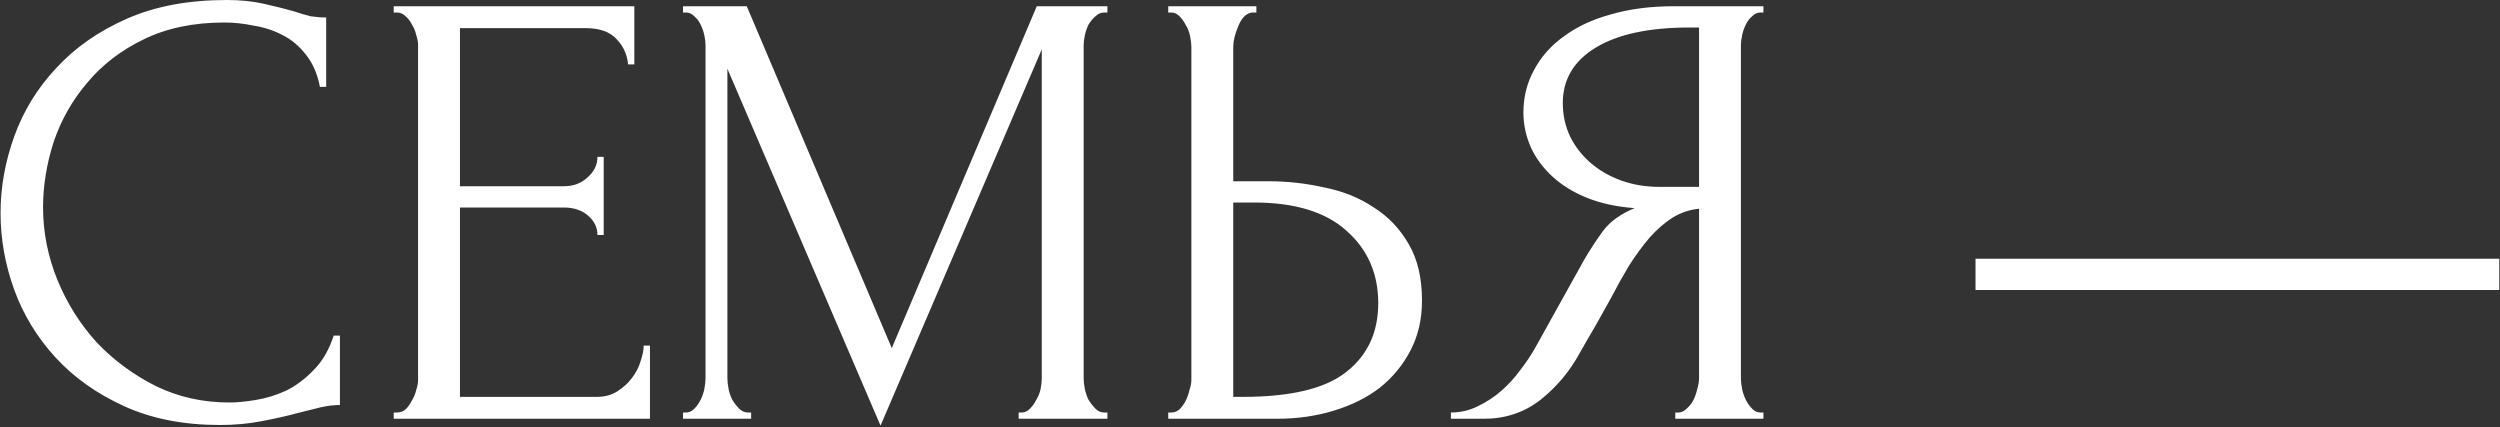 <?xml version="1.0" encoding="UTF-8"?> <svg xmlns="http://www.w3.org/2000/svg" width="1200" height="205" viewBox="0 0 1200 205" fill="none"><rect x="0" y="0" width="1200" height="205" fill="#333333" stroke="none"/><path d="M107.664 10.8C92.865 10.8 79.965 13.5 68.965 18.9C58.164 24.1 49.164 31 41.965 39.6C34.764 48 29.364 57.5 25.765 68.1C22.364 78.7 20.665 89.2 20.665 99.6C20.665 111.4 22.965 123 27.564 134.4C32.164 145.6 38.465 155.6 46.465 164.4C54.664 173 64.165 180 74.965 185.4C85.764 190.6 97.465 193.2 110.064 193.2C113.664 193.2 117.864 192.8 122.664 192C127.664 191.2 132.564 189.7 137.364 187.5C142.164 185.1 146.564 181.8 150.564 177.6C154.764 173.4 157.964 167.9 160.164 161.1H163.164V194.4C160.164 194.4 156.964 194.8 153.564 195.6C150.364 196.4 146.764 197.3 142.764 198.3C137.564 199.7 131.764 201 125.364 202.2C119.164 203.4 112.564 204 105.564 204C88.165 204 72.865 201 59.664 195C46.465 189 35.465 181.2 26.665 171.6C17.864 162 11.264 151.2 6.864 139.2C2.464 127 0.264 114.7 0.264 102.3C0.264 89.9 2.464 77.6 6.864 65.4C11.264 53.2 17.965 42.3 26.965 32.7C35.965 22.9 47.264 15 60.864 9C74.465 3 90.465 -5.00679e-06 108.864 -5.00679e-06C115.464 -5.00679e-06 121.364 0.6 126.564 1.8C131.964 3 136.764 4.2 140.964 5.4C143.964 6.4 146.664 7.2 149.064 7.8C151.664 8.2 154.164 8.4 156.564 8.4V41.7H153.564C152.364 35.5 150.164 30.4 146.964 26.4C143.764 22.2 139.964 19 135.564 16.8C131.364 14.6 126.764 13.1 121.764 12.3C116.964 11.3 112.264 10.8 107.664 10.8ZM188.979 198H190.479C192.079 198 193.479 197.5 194.679 196.5C195.879 195.3 196.879 193.9 197.679 192.3C198.679 190.7 199.379 189 199.779 187.2C200.379 185.4 200.679 183.7 200.679 182.1V21.6C200.679 20.2 200.379 18.6 199.779 16.8C199.379 15 198.679 13.3 197.679 11.7C196.879 10.1 195.879 8.8 194.679 7.8C193.479 6.6 192.079 6 190.479 6H188.979V3H304.479V30.9H301.479C301.079 26.3 299.279 22.3 296.079 18.9C292.879 15.3 287.879 13.5 281.079 13.5H220.779V89.4H270.579C275.179 89.4 278.979 88 281.979 85.2C285.179 82.4 286.779 79.1 286.779 75.3H289.779V112.8H286.779C286.779 109.2 285.279 106.1 282.279 103.5C279.279 100.9 275.379 99.6 270.579 99.6H220.779V190.5H286.479C290.279 190.5 293.579 189.6 296.379 187.8C299.179 186 301.479 183.9 303.279 181.5C305.279 178.9 306.679 176.2 307.479 173.4C308.479 170.4 308.979 167.9 308.979 165.9H311.979V201H188.979V198ZM488.953 198H490.453C491.853 198 493.153 197.4 494.353 196.2C495.553 195 496.553 193.6 497.353 192C498.353 190.4 499.053 188.7 499.453 186.9C499.853 184.9 500.053 183.1 500.053 181.5V23.7L422.653 204.3L349.153 33V181.5C349.153 183.1 349.353 184.9 349.753 186.9C350.153 188.7 350.753 190.4 351.553 192C352.553 193.6 353.653 195 354.853 196.2C356.053 197.4 357.453 198 359.053 198H360.553V201H327.853V198H329.353C330.753 198 332.053 197.4 333.253 196.2C334.453 195 335.453 193.6 336.253 192C337.053 190.4 337.653 188.7 338.053 186.9C338.453 184.9 338.653 183.1 338.653 181.5V21.6C338.653 20.2 338.453 18.6 338.053 16.8C337.653 15 337.053 13.3 336.253 11.7C335.453 10.1 334.453 8.8 333.253 7.8C332.053 6.6 330.753 6 329.353 6H327.853V3H358.453L428.053 167.1L497.653 3H531.553V6H530.053C528.453 6 527.053 6.6 525.853 7.8C524.653 8.8 523.553 10.1 522.553 11.7C521.753 13.3 521.153 15 520.753 16.8C520.353 18.6 520.153 20.2 520.153 21.6V181.5C520.153 183.1 520.353 184.9 520.753 186.9C521.153 188.7 521.753 190.4 522.553 192C523.553 193.6 524.653 195 525.853 196.2C527.053 197.4 528.453 198 530.053 198H531.553V201H488.953V198ZM560.756 198H562.256C563.656 198 564.956 197.5 566.156 196.5C567.356 195.3 568.356 193.9 569.156 192.3C569.956 190.7 570.556 189 570.956 187.2C571.556 185.4 571.856 183.8 571.856 182.4V22.5C571.856 21.1 571.656 19.4 571.256 17.4C570.856 15.4 570.156 13.6 569.156 12C568.356 10.4 567.356 9 566.156 7.8C564.956 6.6 563.656 6 562.256 6H560.756V3H603.056V6H600.956C598.156 6.4 595.956 8.6 594.356 12.6C592.756 16.4 591.956 19.7 591.956 22.5V87H608.756C617.956 87 626.956 88 635.756 90C644.756 91.8 652.656 95 659.456 99.6C666.456 104 672.056 109.9 676.256 117.3C680.456 124.5 682.556 133.5 682.556 144.3C682.556 153.1 680.756 161 677.156 168C673.556 175 668.656 181 662.456 186C656.256 190.8 648.856 194.5 640.256 197.1C631.856 199.7 622.756 201 612.956 201H560.756V198ZM596.456 190.5C619.656 190.5 636.256 186.5 646.256 178.5C656.456 170.5 661.556 159.5 661.556 145.5C661.556 131.3 656.456 119.7 646.256 110.7C636.256 101.7 621.456 97.2 601.856 97.2H591.956V190.5H596.456ZM804.14 198H805.64C807.04 198 808.34 197.4 809.54 196.2C810.94 195 812.04 193.6 812.84 192C813.64 190.4 814.24 188.7 814.64 186.9C815.24 184.9 815.54 183.1 815.54 181.5V100.2C811.14 100.6 806.94 102 802.94 104.4C799.14 106.8 795.44 110 791.84 114C788.44 118 785.14 122.5 781.94 127.5C778.94 132.5 776.04 137.7 773.24 143.1C771.04 147.1 768.64 151.4 766.04 156C763.44 160.4 760.84 164.9 758.24 169.5C753.44 178.3 747.14 185.8 739.34 192C731.54 198 722.54 201 712.34 201H696.44V198C701.04 198 705.34 197 709.34 195C713.54 193 717.34 190.5 720.74 187.5C724.14 184.5 727.14 181.2 729.74 177.6C732.54 174 734.84 170.6 736.64 167.4L760.34 124.8C763.14 120 766.14 115.4 769.34 111C772.74 106.4 777.84 102.7 784.64 99.9C776.24 99.3 768.74 97.7 762.14 95.1C755.54 92.5 749.94 89.1 745.34 84.9C740.74 80.7 737.24 76 734.84 70.8C732.44 65.4 731.24 59.8 731.24 54C731.24 46.6 732.94 39.8 736.34 33.6C739.74 27.2 744.54 21.8 750.74 17.4C756.94 12.8 764.44 9.3 773.24 6.9C782.24 4.3 792.24 3 803.24 3H846.44V6H844.94C843.54 6 842.24 6.6 841.04 7.8C839.84 8.8 838.84 10.1 838.04 11.7C837.24 13.3 836.64 15 836.24 16.8C835.84 18.6 835.64 20.2 835.64 21.6V181.5C835.64 183.1 835.84 184.9 836.24 186.9C836.64 188.7 837.24 190.4 838.04 192C838.84 193.6 839.84 195 841.04 196.2C842.24 197.4 843.54 198 844.94 198H846.44V201H804.14V198ZM750.14 49.5C750.14 55.3 751.34 60.7 753.74 65.7C756.14 70.5 759.44 74.7 763.64 78.3C767.84 81.9 772.74 84.7 778.34 86.7C783.94 88.7 790.04 89.7 796.64 89.7H815.54V13.2H811.04C791.64 13.2 776.64 16.4 766.04 22.8C755.44 29.2 750.14 38.1 750.14 49.5ZM948.248 139.2V124.2H1199.65V139.2H948.248Z" fill="white"></path></svg> 